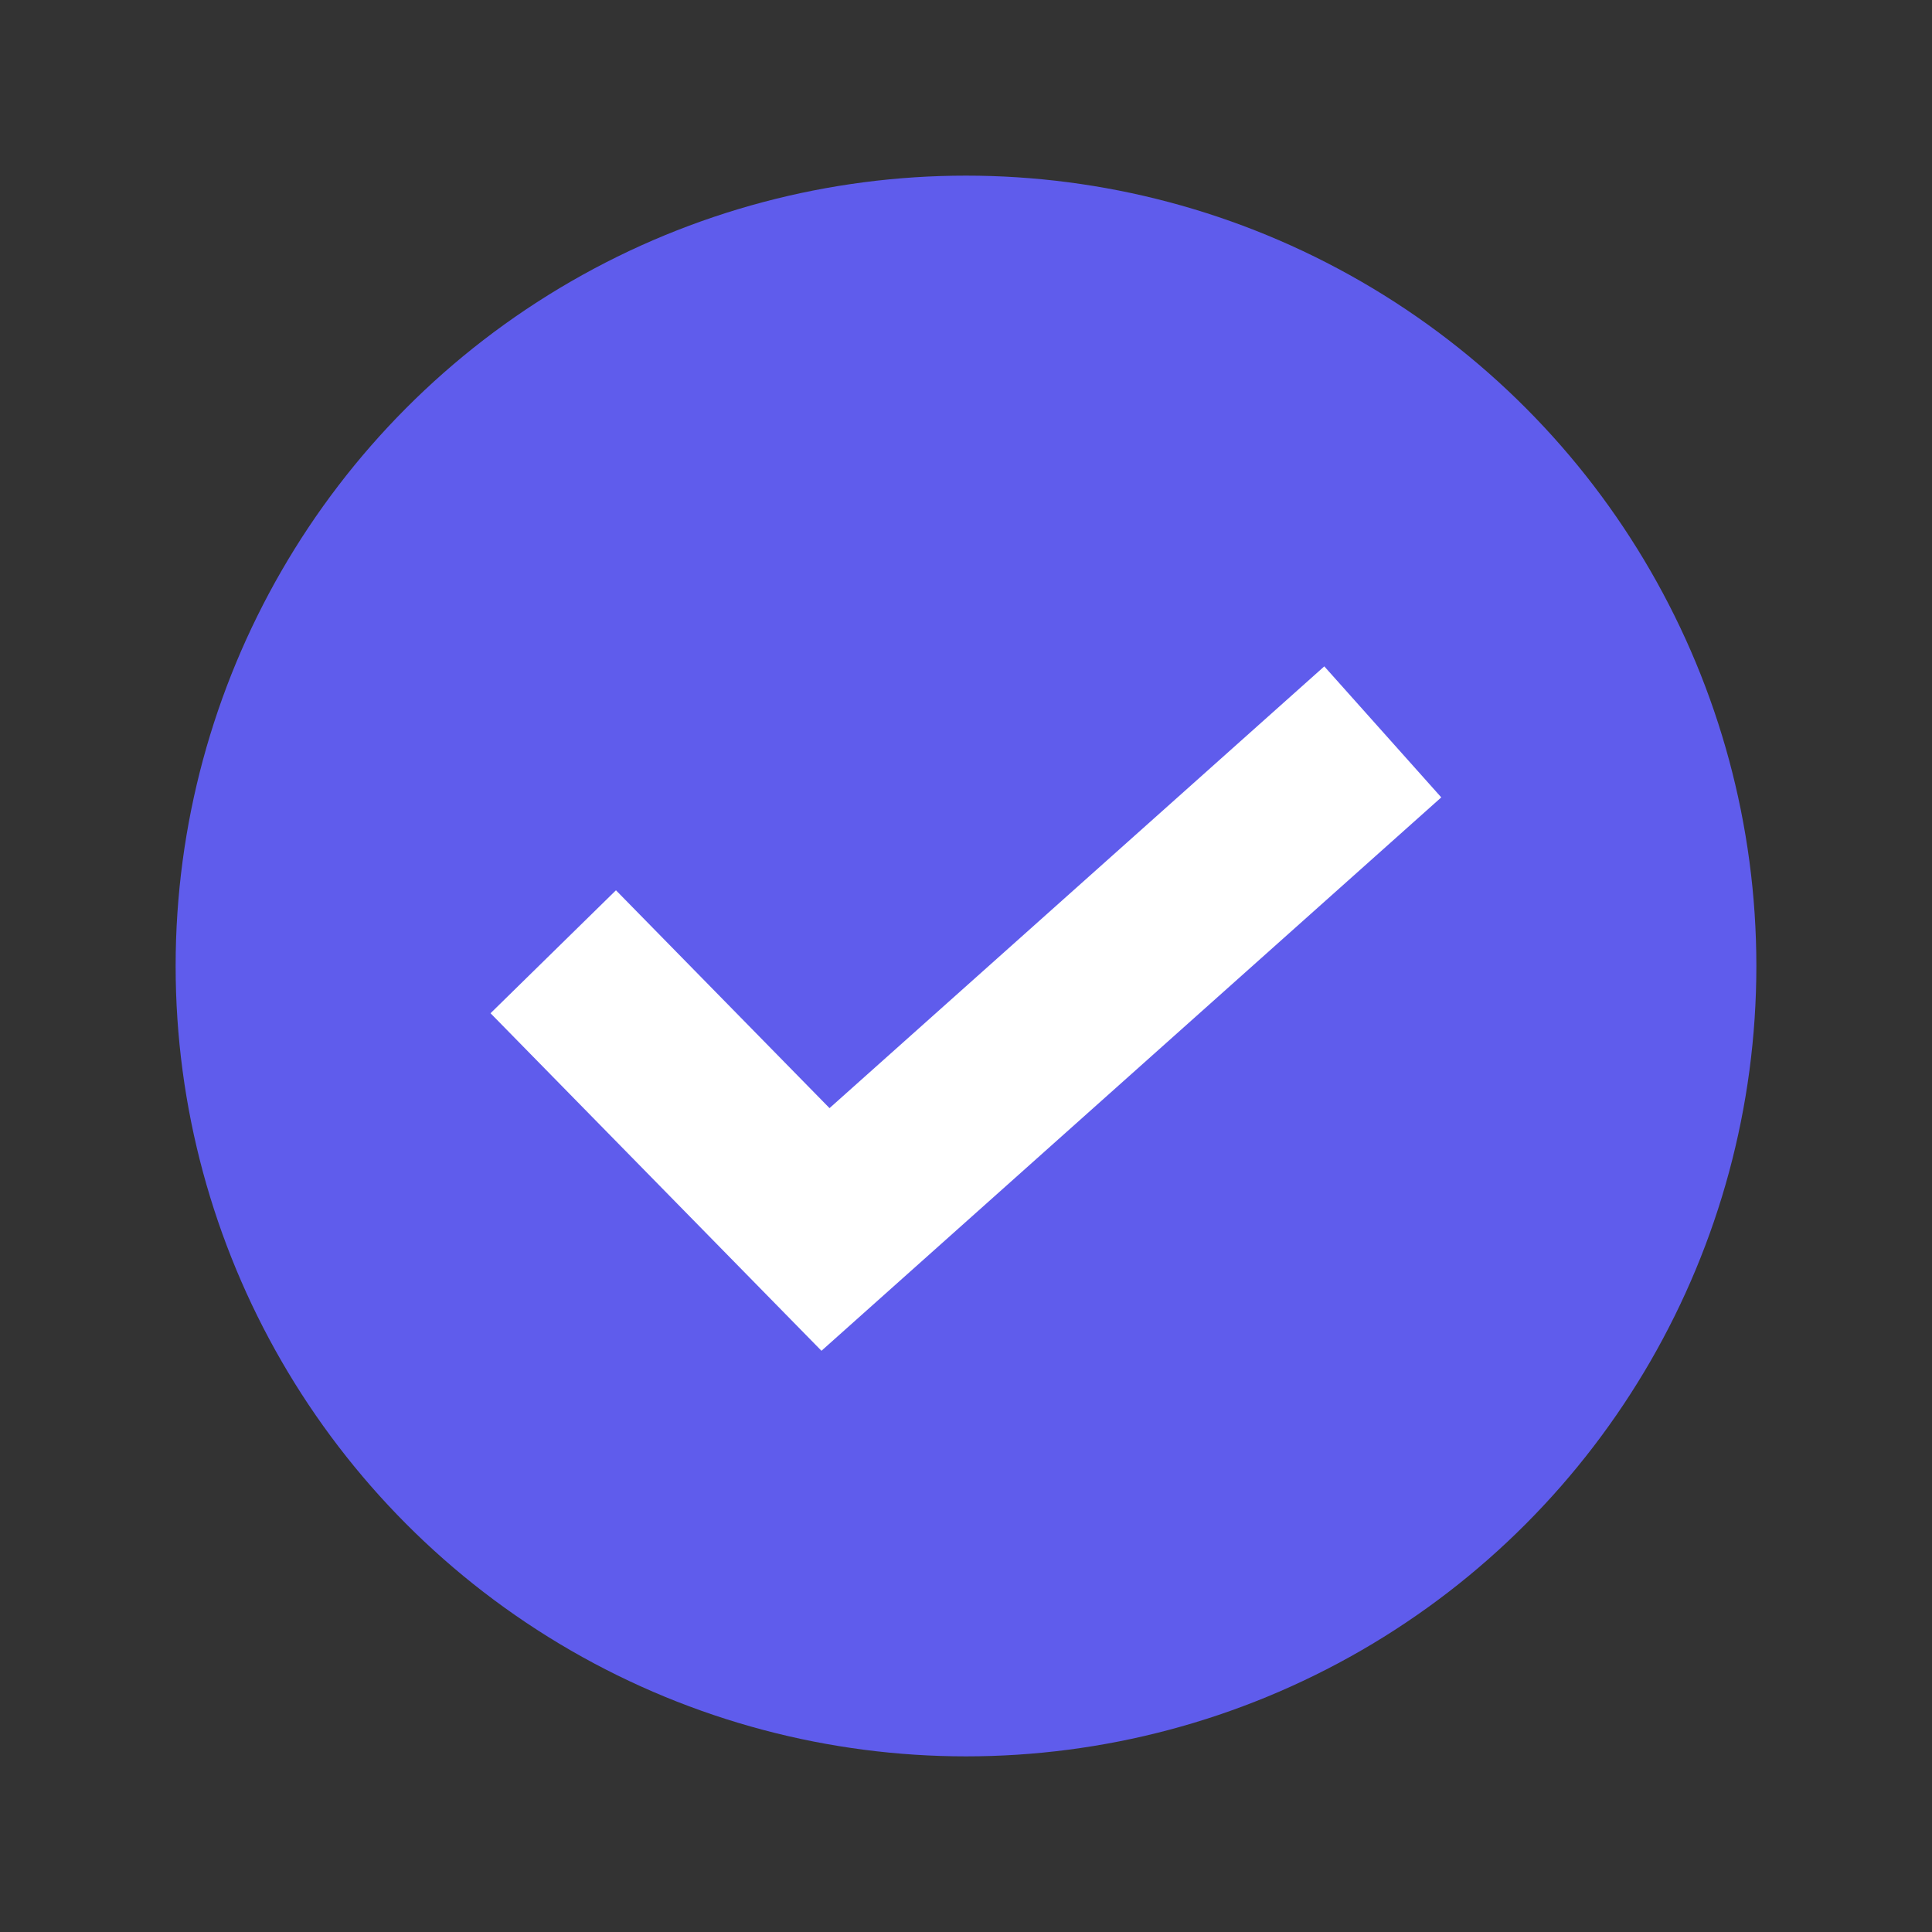 <svg xmlns="http://www.w3.org/2000/svg" width="22" height="22" fill="none"><rect width="100%" height="100%" fill="#333333" stroke="none"/><circle cx="11" cy="11" r="9" fill="#5F5CEC"/><path stroke="#fff" stroke-linecap="square" stroke-width="2" d="m15 9-5.6 5L7 11.552"/></svg>